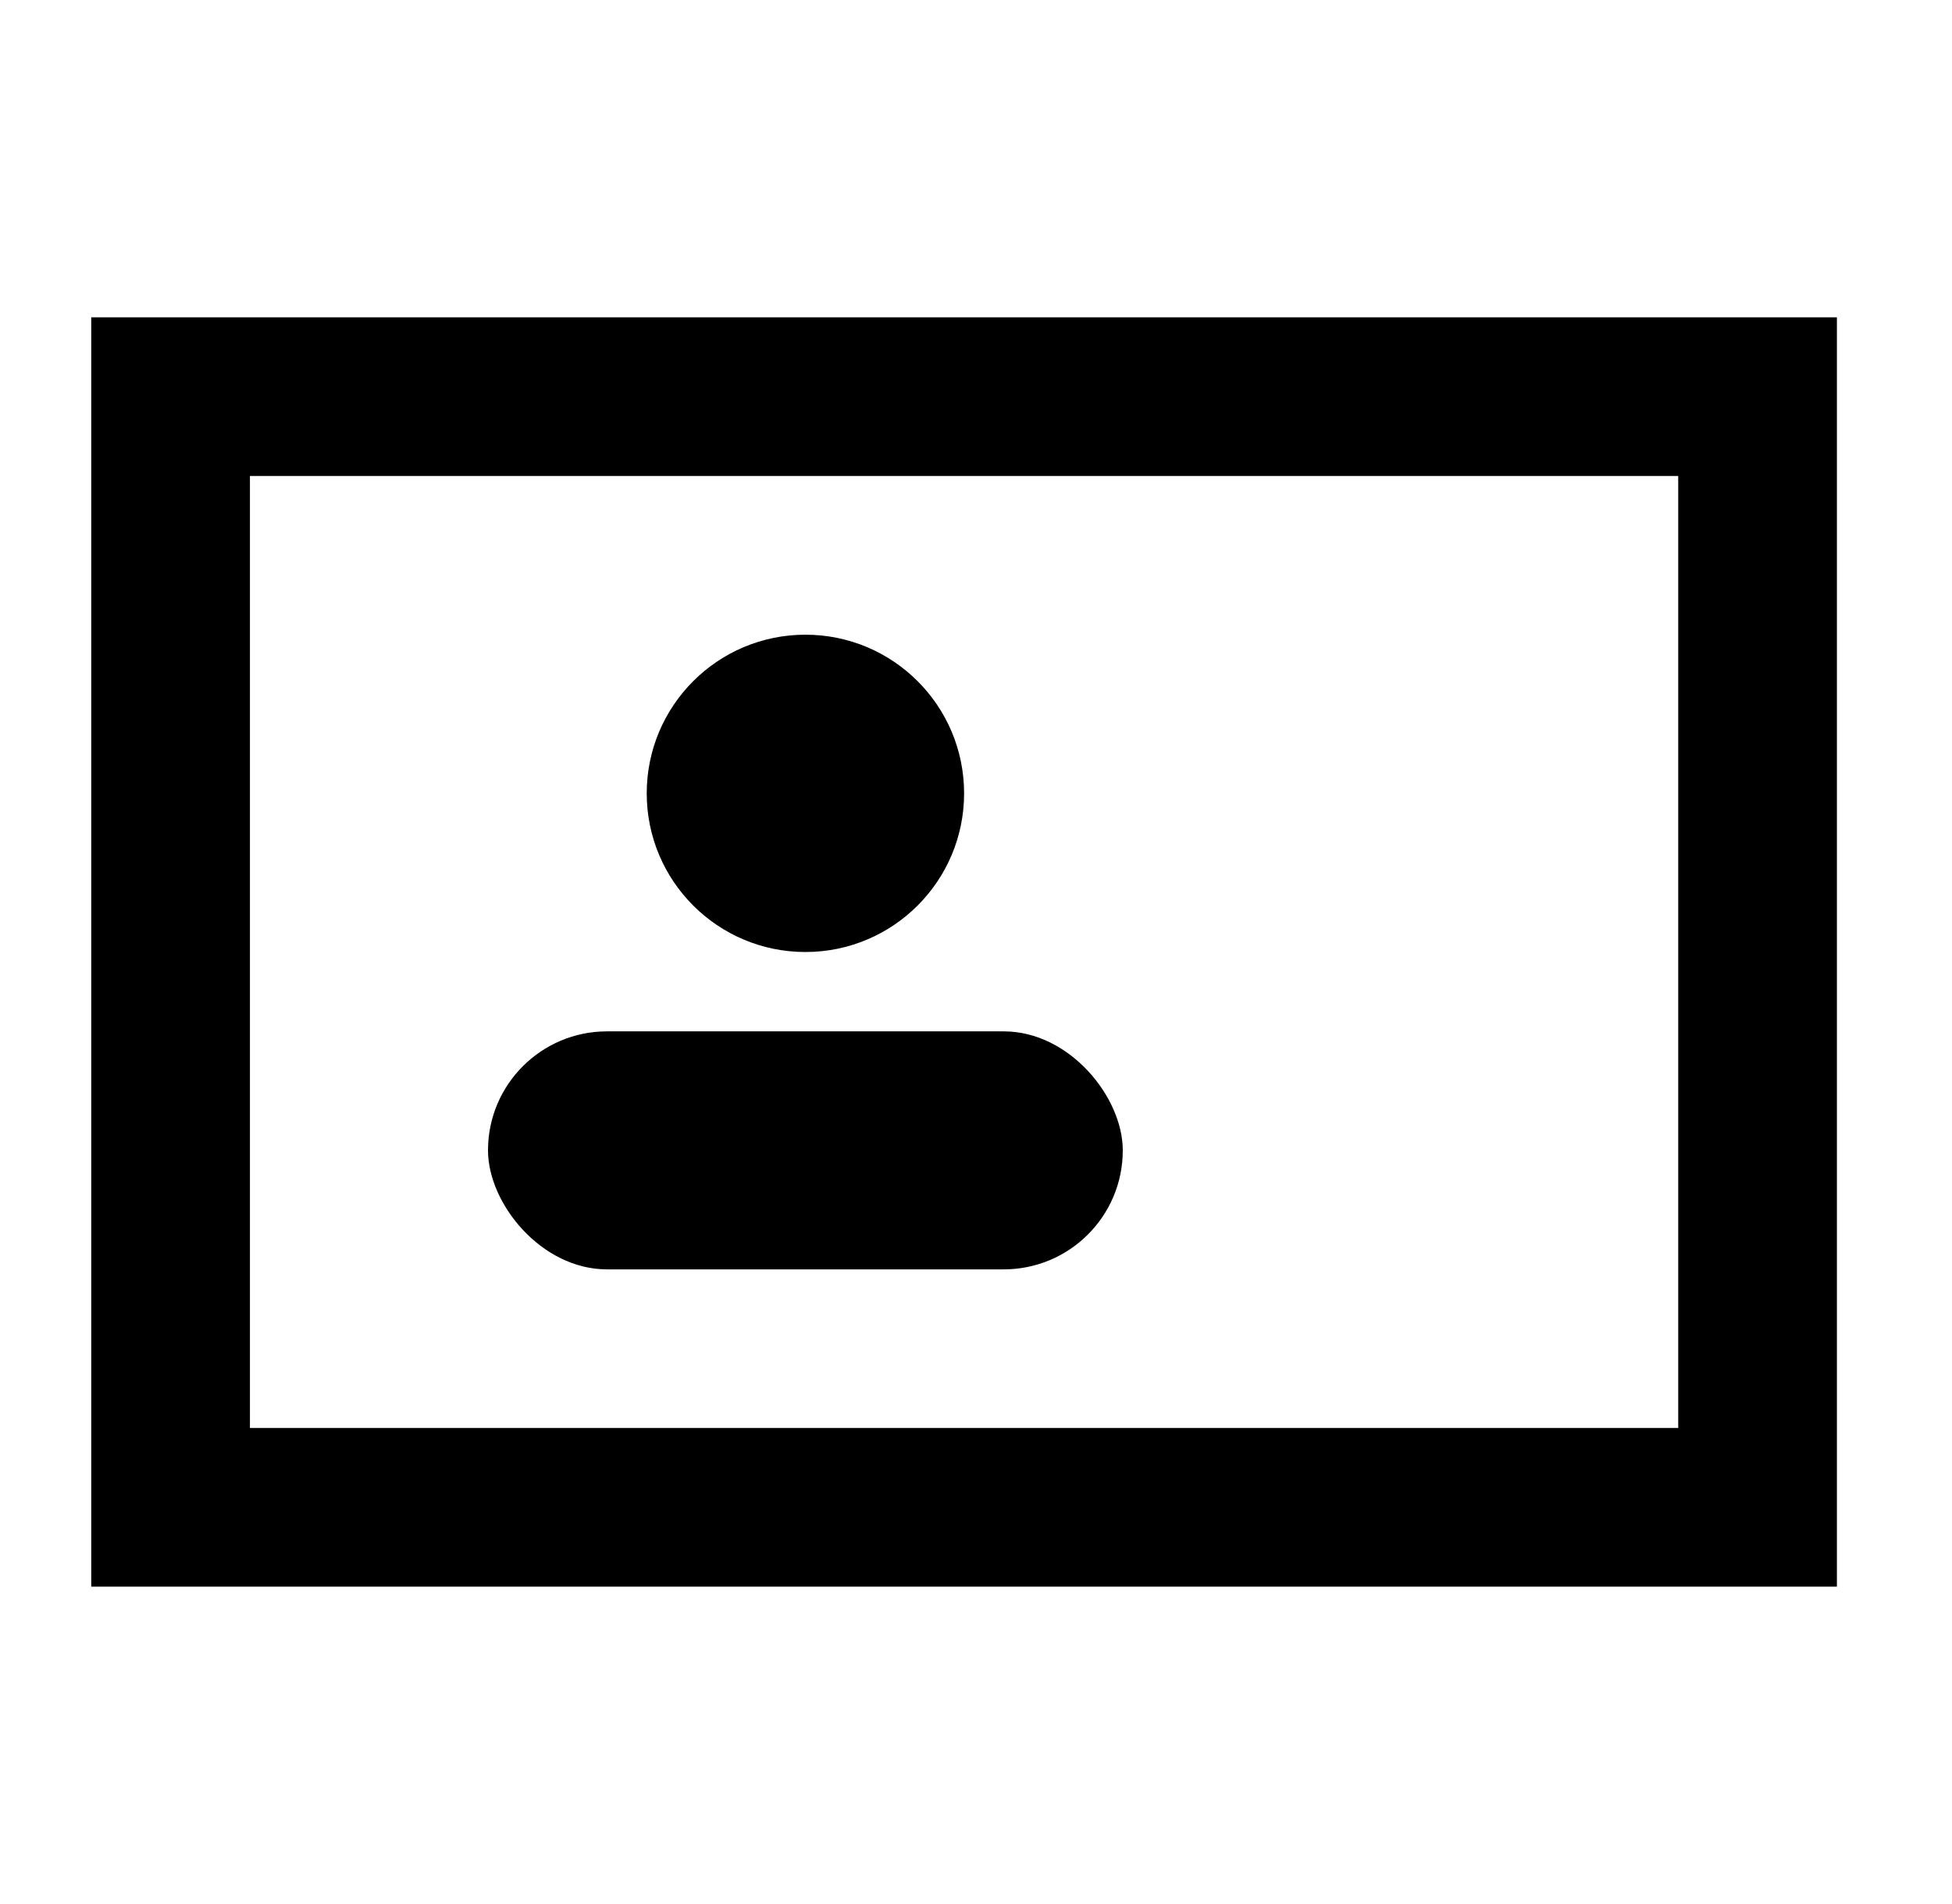 <svg width="41" height="40" viewBox="0 0 41 40" fill="none" xmlns="http://www.w3.org/2000/svg">
<rect x="3.583" y="8.333" width="33.333" height="23.333" stroke="black" stroke-width="3.333" stroke-linecap="square"/>
<circle cx="16.917" cy="16.667" r="3.333" fill="black"/>
<rect x="10.25" y="21.667" width="13.333" height="5" rx="2.5" fill="black"/>
</svg>
